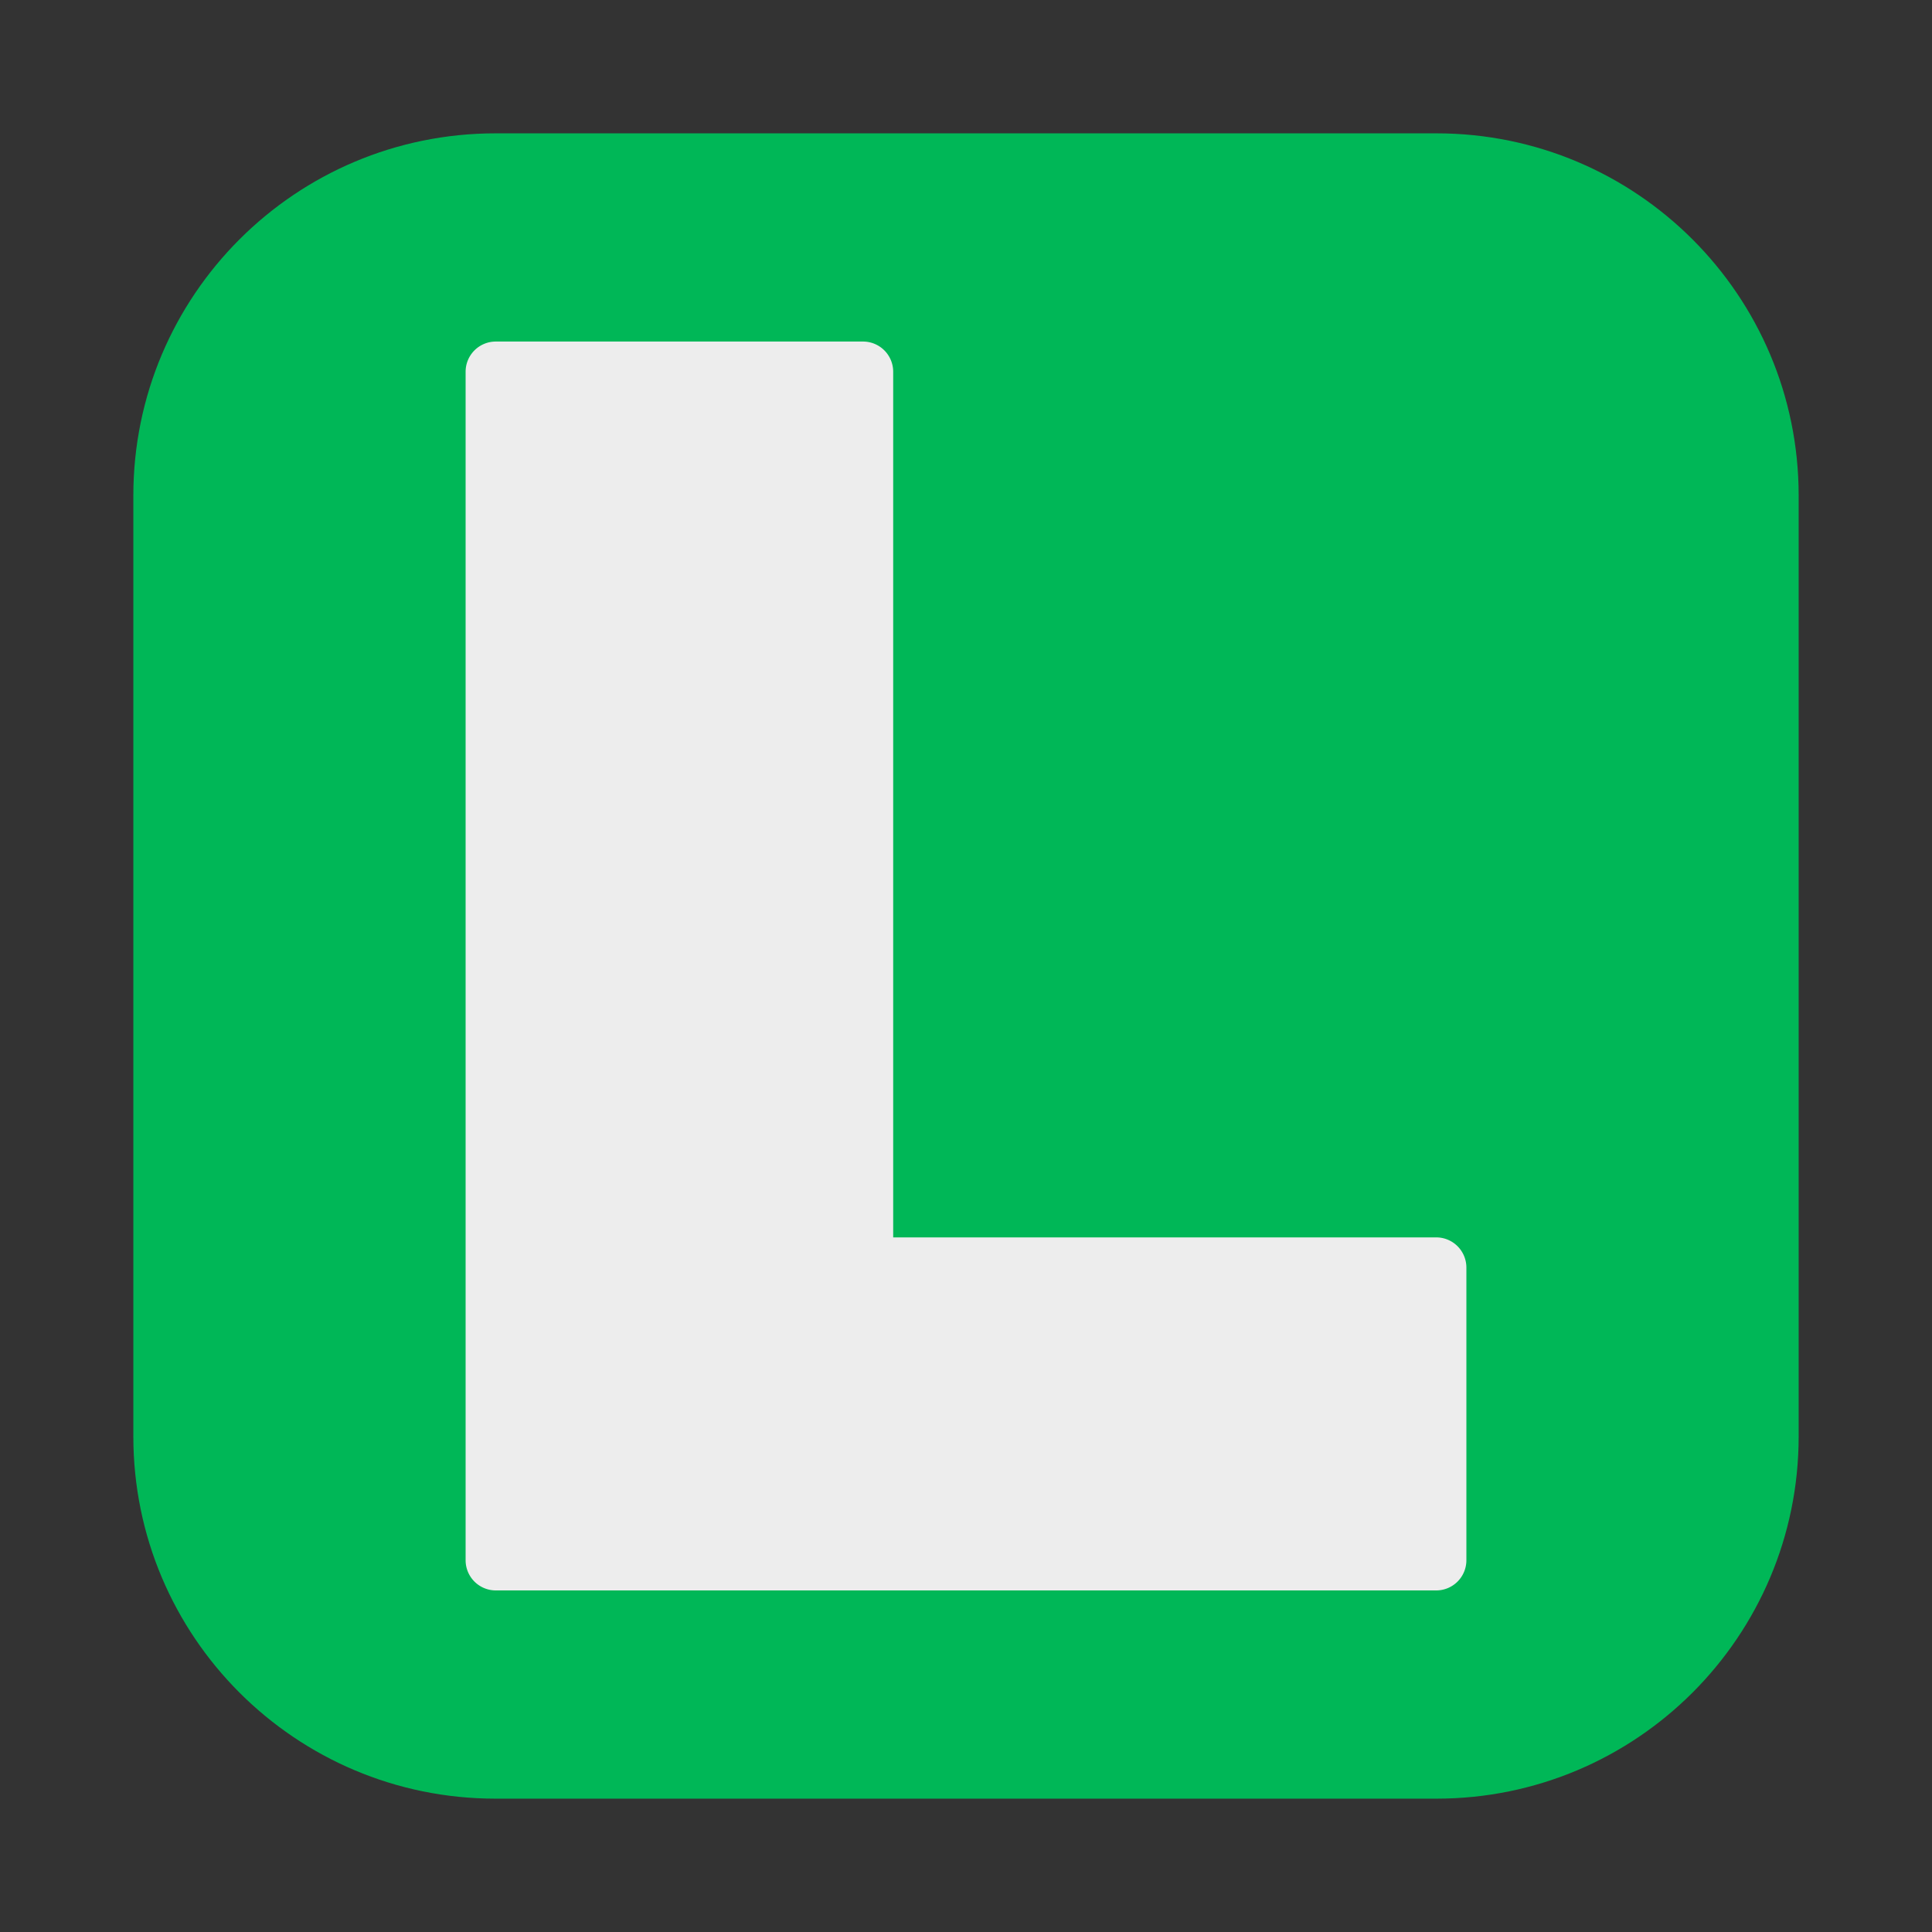 <?xml version="1.0" encoding="UTF-8"?> <svg xmlns="http://www.w3.org/2000/svg" xmlns:xlink="http://www.w3.org/1999/xlink" version="1.1" width="512" height="512" x="0" y="0" viewBox="0 0 64 64" style="enable-background:new 0 0 512 512" xml:space="preserve" class=""><rect x="0" y="0" width="64" height="64" fill="#333333" stroke="none"/><g><path fill="#00b757" d="M59.583 47.583c0 6.628-5.372 12-12 12H16.417c-6.628 0-12-5.372-12-12V16.417c0-6.628 5.372-12 12-12h31.166c6.628 0 12 5.372 12 12z" opacity="1" data-original="#ef4323" class=""></path><path fill="#ededed" d="M47.576 40.99H29.588V12.314a1 1 0 0 0-1-1H16.424a1 1 0 0 0-1 1v39.371a1 1 0 0 0 1 1h31.152a1 1 0 0 0 1-1V41.99a1 1 0 0 0-1-1z" opacity="1" data-original="#ededed"></path></g></svg> 